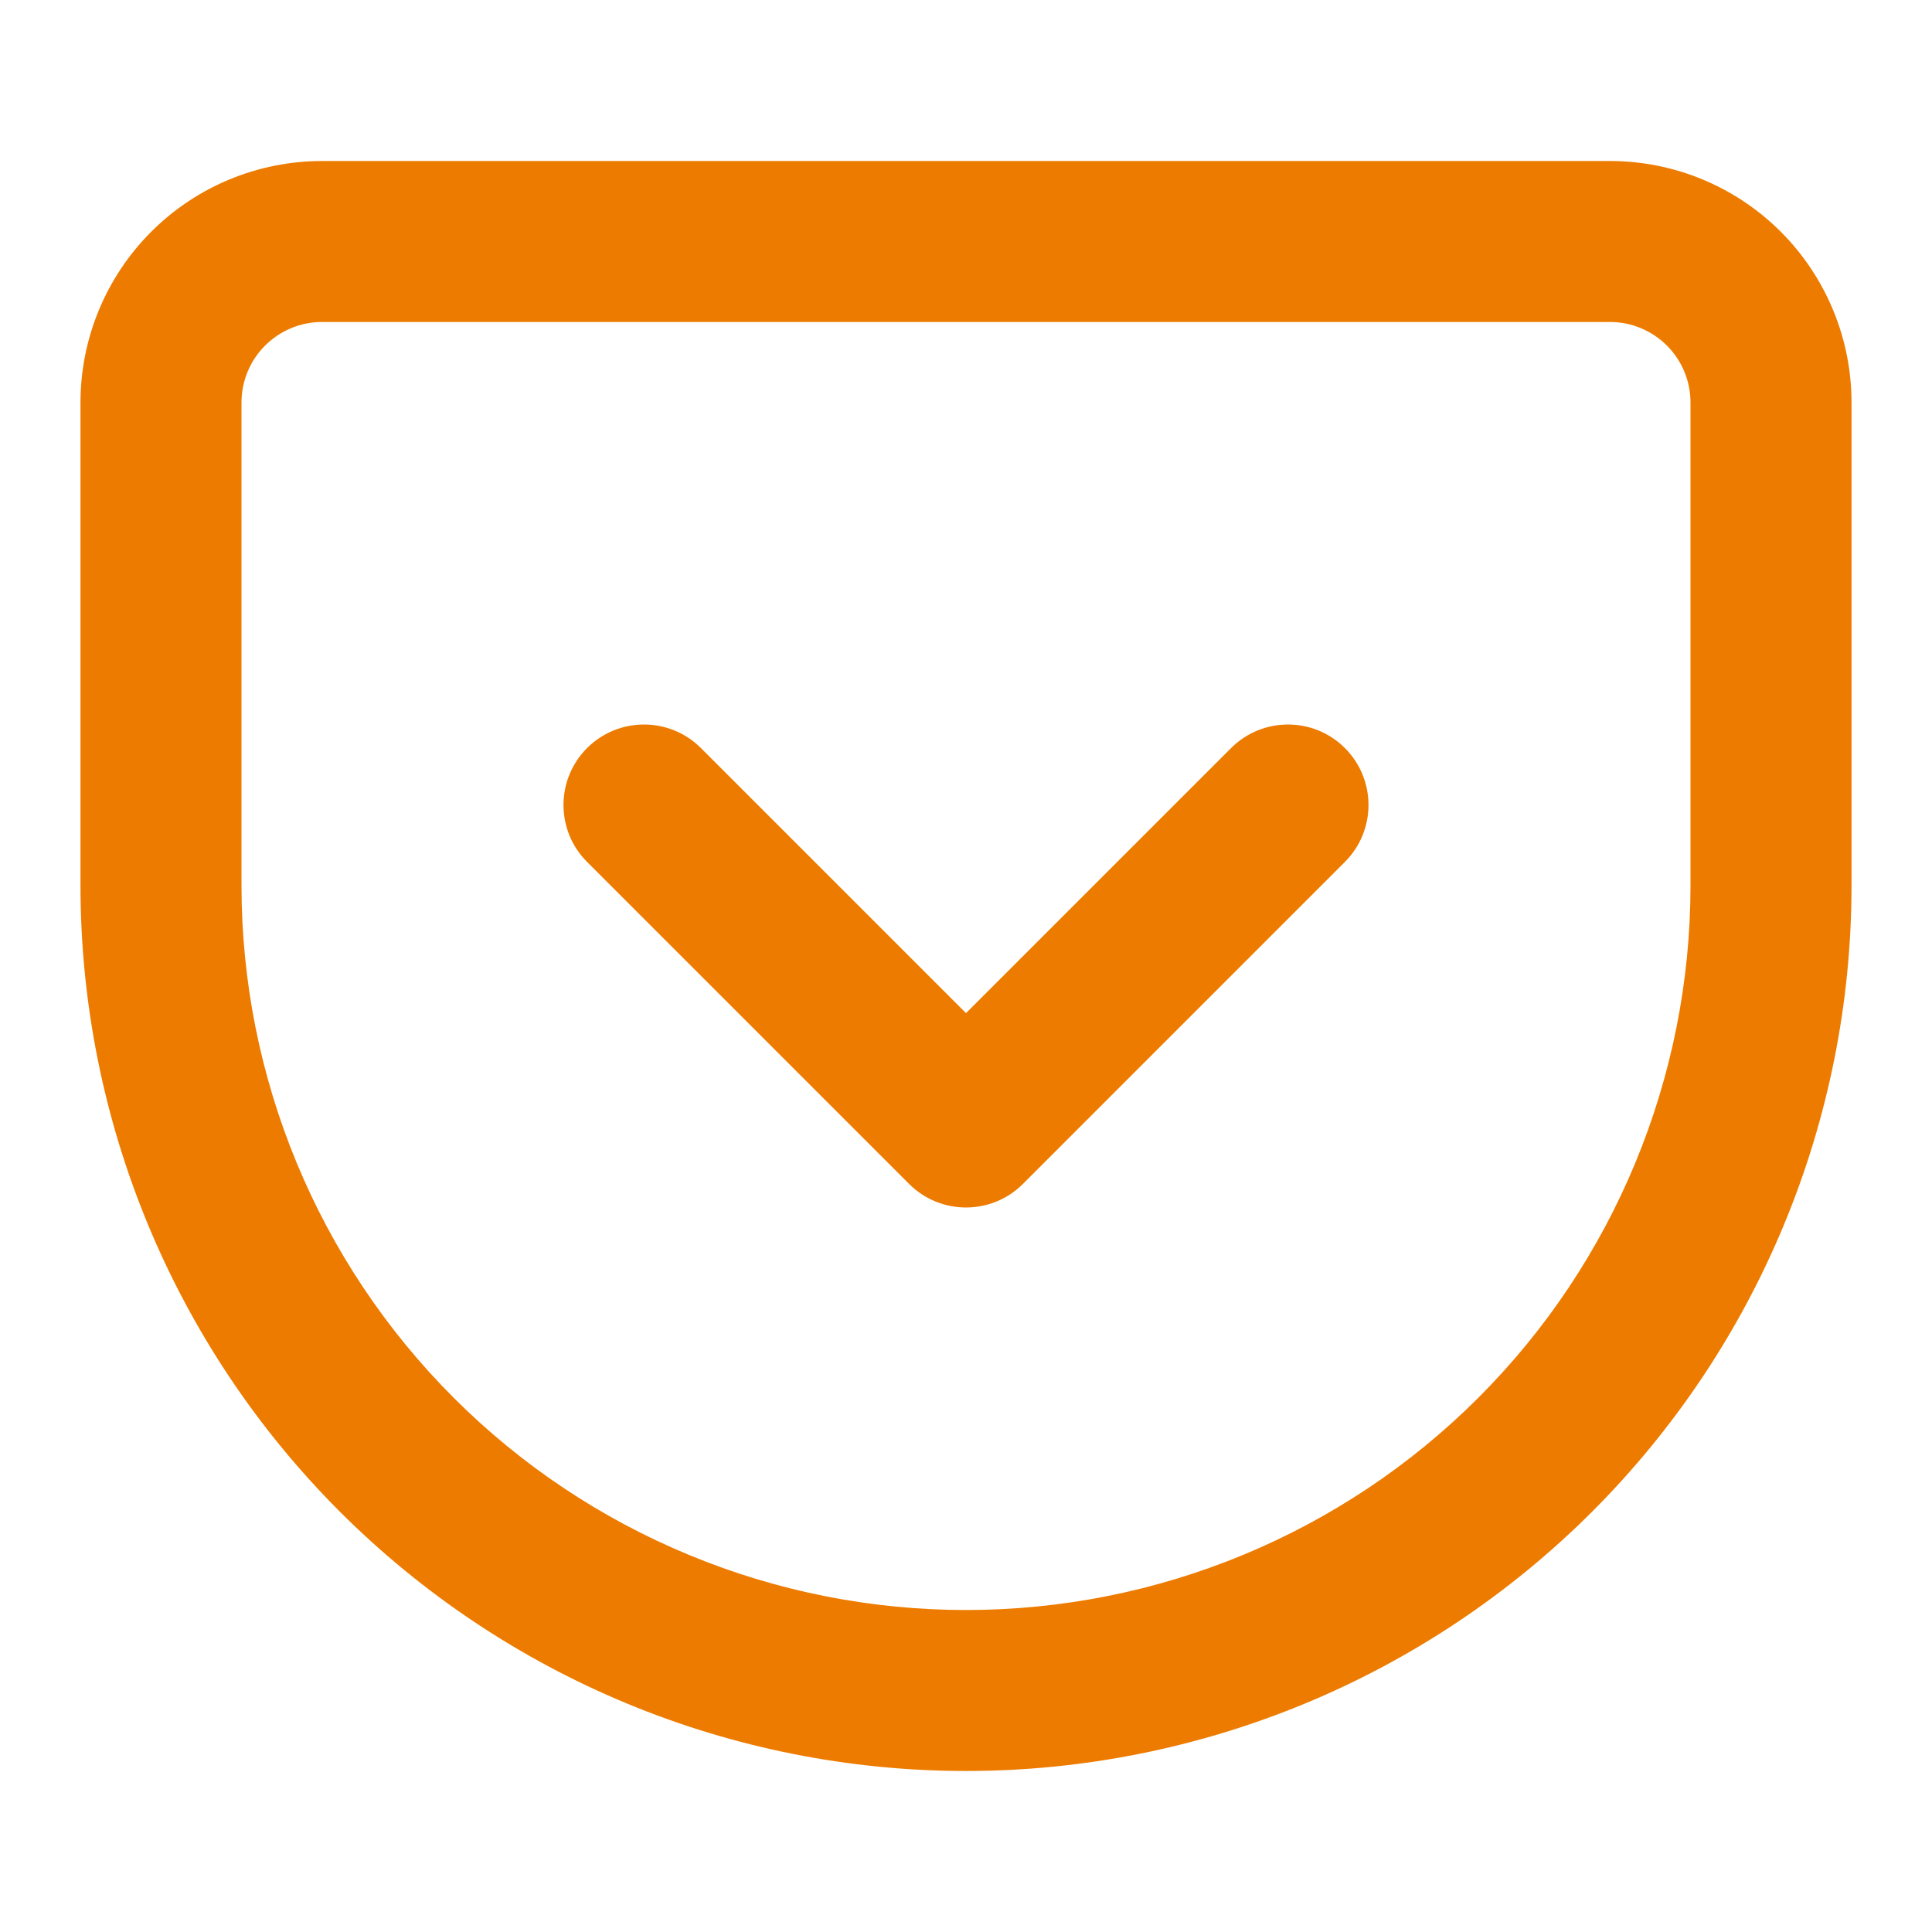 <svg width="50" height="50" viewBox="0 0 50 50" fill="none" xmlns="http://www.w3.org/2000/svg">
<path d="M18.14 19.36C17.326 18.547 16.007 18.547 15.193 19.36C14.38 20.174 14.38 21.493 15.193 22.306L23.527 30.64C24.34 31.453 25.66 31.453 26.473 30.64L34.806 22.306C35.62 21.493 35.62 20.174 34.806 19.36C33.993 18.547 32.674 18.547 31.86 19.36L25 26.22L18.14 19.36Z" fill="#ED7B00"/>
<path fill-rule="evenodd" clip-rule="evenodd" d="M41.667 4.167H8.333C6.676 4.167 5.086 4.825 3.914 5.997C2.742 7.169 2.083 8.759 2.083 10.417V22.917C2.083 28.995 4.498 34.824 8.795 39.121C10.923 41.249 13.45 42.937 16.23 44.089C19.011 45.241 21.991 45.833 25 45.833C31.078 45.833 36.907 43.419 41.205 39.121C45.502 34.824 47.917 28.995 47.917 22.917V10.417C47.917 8.759 47.258 7.169 46.086 5.997C44.914 4.825 43.324 4.167 41.667 4.167ZM6.86 8.944C7.251 8.553 7.781 8.333 8.333 8.333H41.667C42.219 8.333 42.749 8.553 43.14 8.944C43.53 9.334 43.75 9.864 43.75 10.417V22.917C43.75 27.89 41.775 32.659 38.258 36.175C34.742 39.691 29.973 41.667 25 41.667C22.538 41.667 20.099 41.182 17.825 40.239C15.55 39.297 13.483 37.916 11.742 36.175C8.225 32.659 6.25 27.89 6.25 22.917V10.417C6.25 9.864 6.469 9.334 6.86 8.944Z" fill="#ED7B00"/>
</svg>
